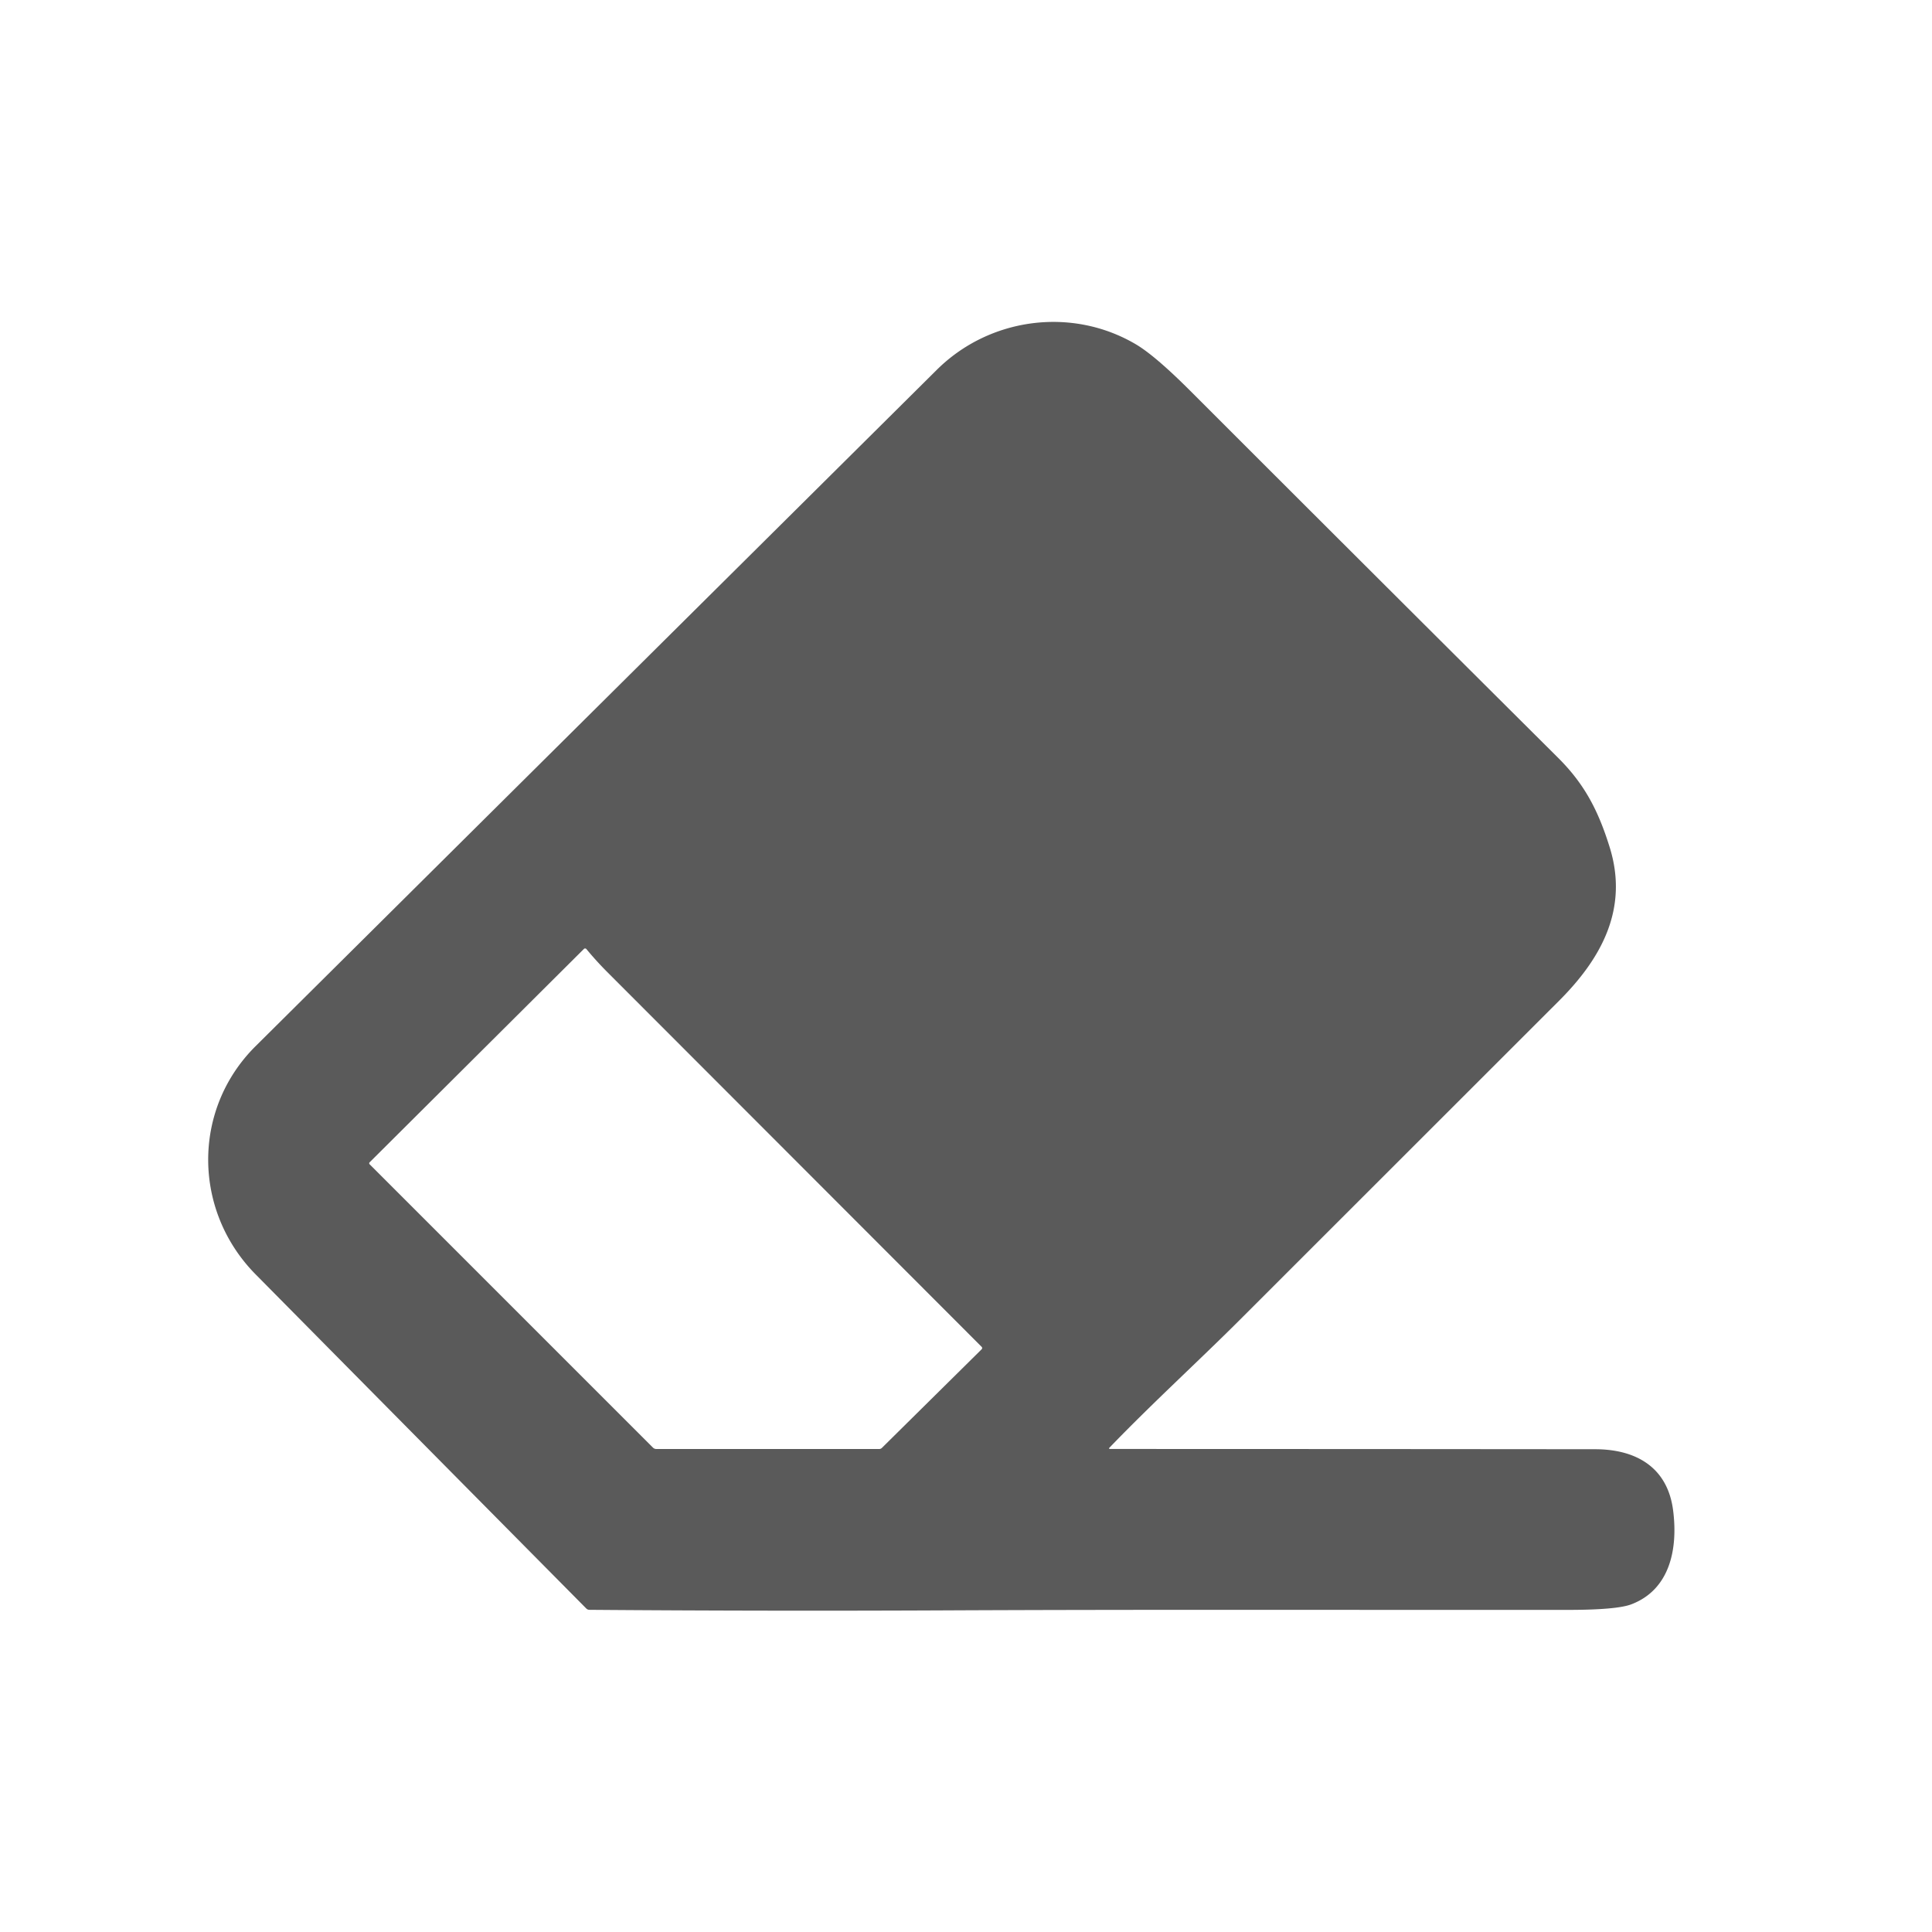 <?xml version="1.0" encoding="UTF-8" standalone="no"?>
<!DOCTYPE svg PUBLIC "-//W3C//DTD SVG 1.1//EN" "http://www.w3.org/Graphics/SVG/1.1/DTD/svg11.dtd">
<svg xmlns="http://www.w3.org/2000/svg" version="1.1" viewBox="0.00 0.00 512.00 512.00">
<path fill="#5a5a5a" d="
  M 293.96 383.71
  A 0.17 0.17 0.0 0 0 294.08 383.99
  Q 358.38 384.00 422.75 384.06
  C 433.55 384.07 441.92 388.83 443.39 400.25
  C 444.70 410.42 442.60 421.25 432.30 425.17
  Q 428.43 426.63 415.52 426.64
  C 360.27 426.68 305.01 426.51 249.75 426.77
  Q 202.98 426.98 156.22 426.62
  Q 155.71 426.62 155.35 426.25
  Q 111.53 382.01 67.76 337.74
  C 51.10 320.89 50.86 294.00 67.74 277.24
  Q 158.00 187.63 248.25 98.02
  C 262.21 84.16 283.99 81.25 300.94 91.20
  Q 306.06 94.20 315.45 103.59
  Q 364.13 152.27 412.92 200.83
  C 419.97 207.85 423.59 214.89 426.59 224.56
  C 431.64 240.83 424.40 253.98 413.19 265.19
  Q 370.84 307.52 328.49 349.85
  C 317.69 360.64 305.16 372.06 293.96 383.71
  Z
  M 154.74 251.48
  L 97.95 308.03
  A 0.37 0.36 45.6 0 0 97.95 308.54
  L 173.04 383.63
  Q 173.42 384.00 173.94 384.00
  L 233.00 384.00
  Q 233.42 384.00 233.72 383.70
  L 260.10 357.62
  Q 260.47 357.25 260.10 356.88
  Q 210.57 307.29 161.04 257.71
  Q 157.99 254.66 155.41 251.52
  A 0.46 0.45 47.9 0 0 154.74 251.48
  Z"
/>
</svg>
